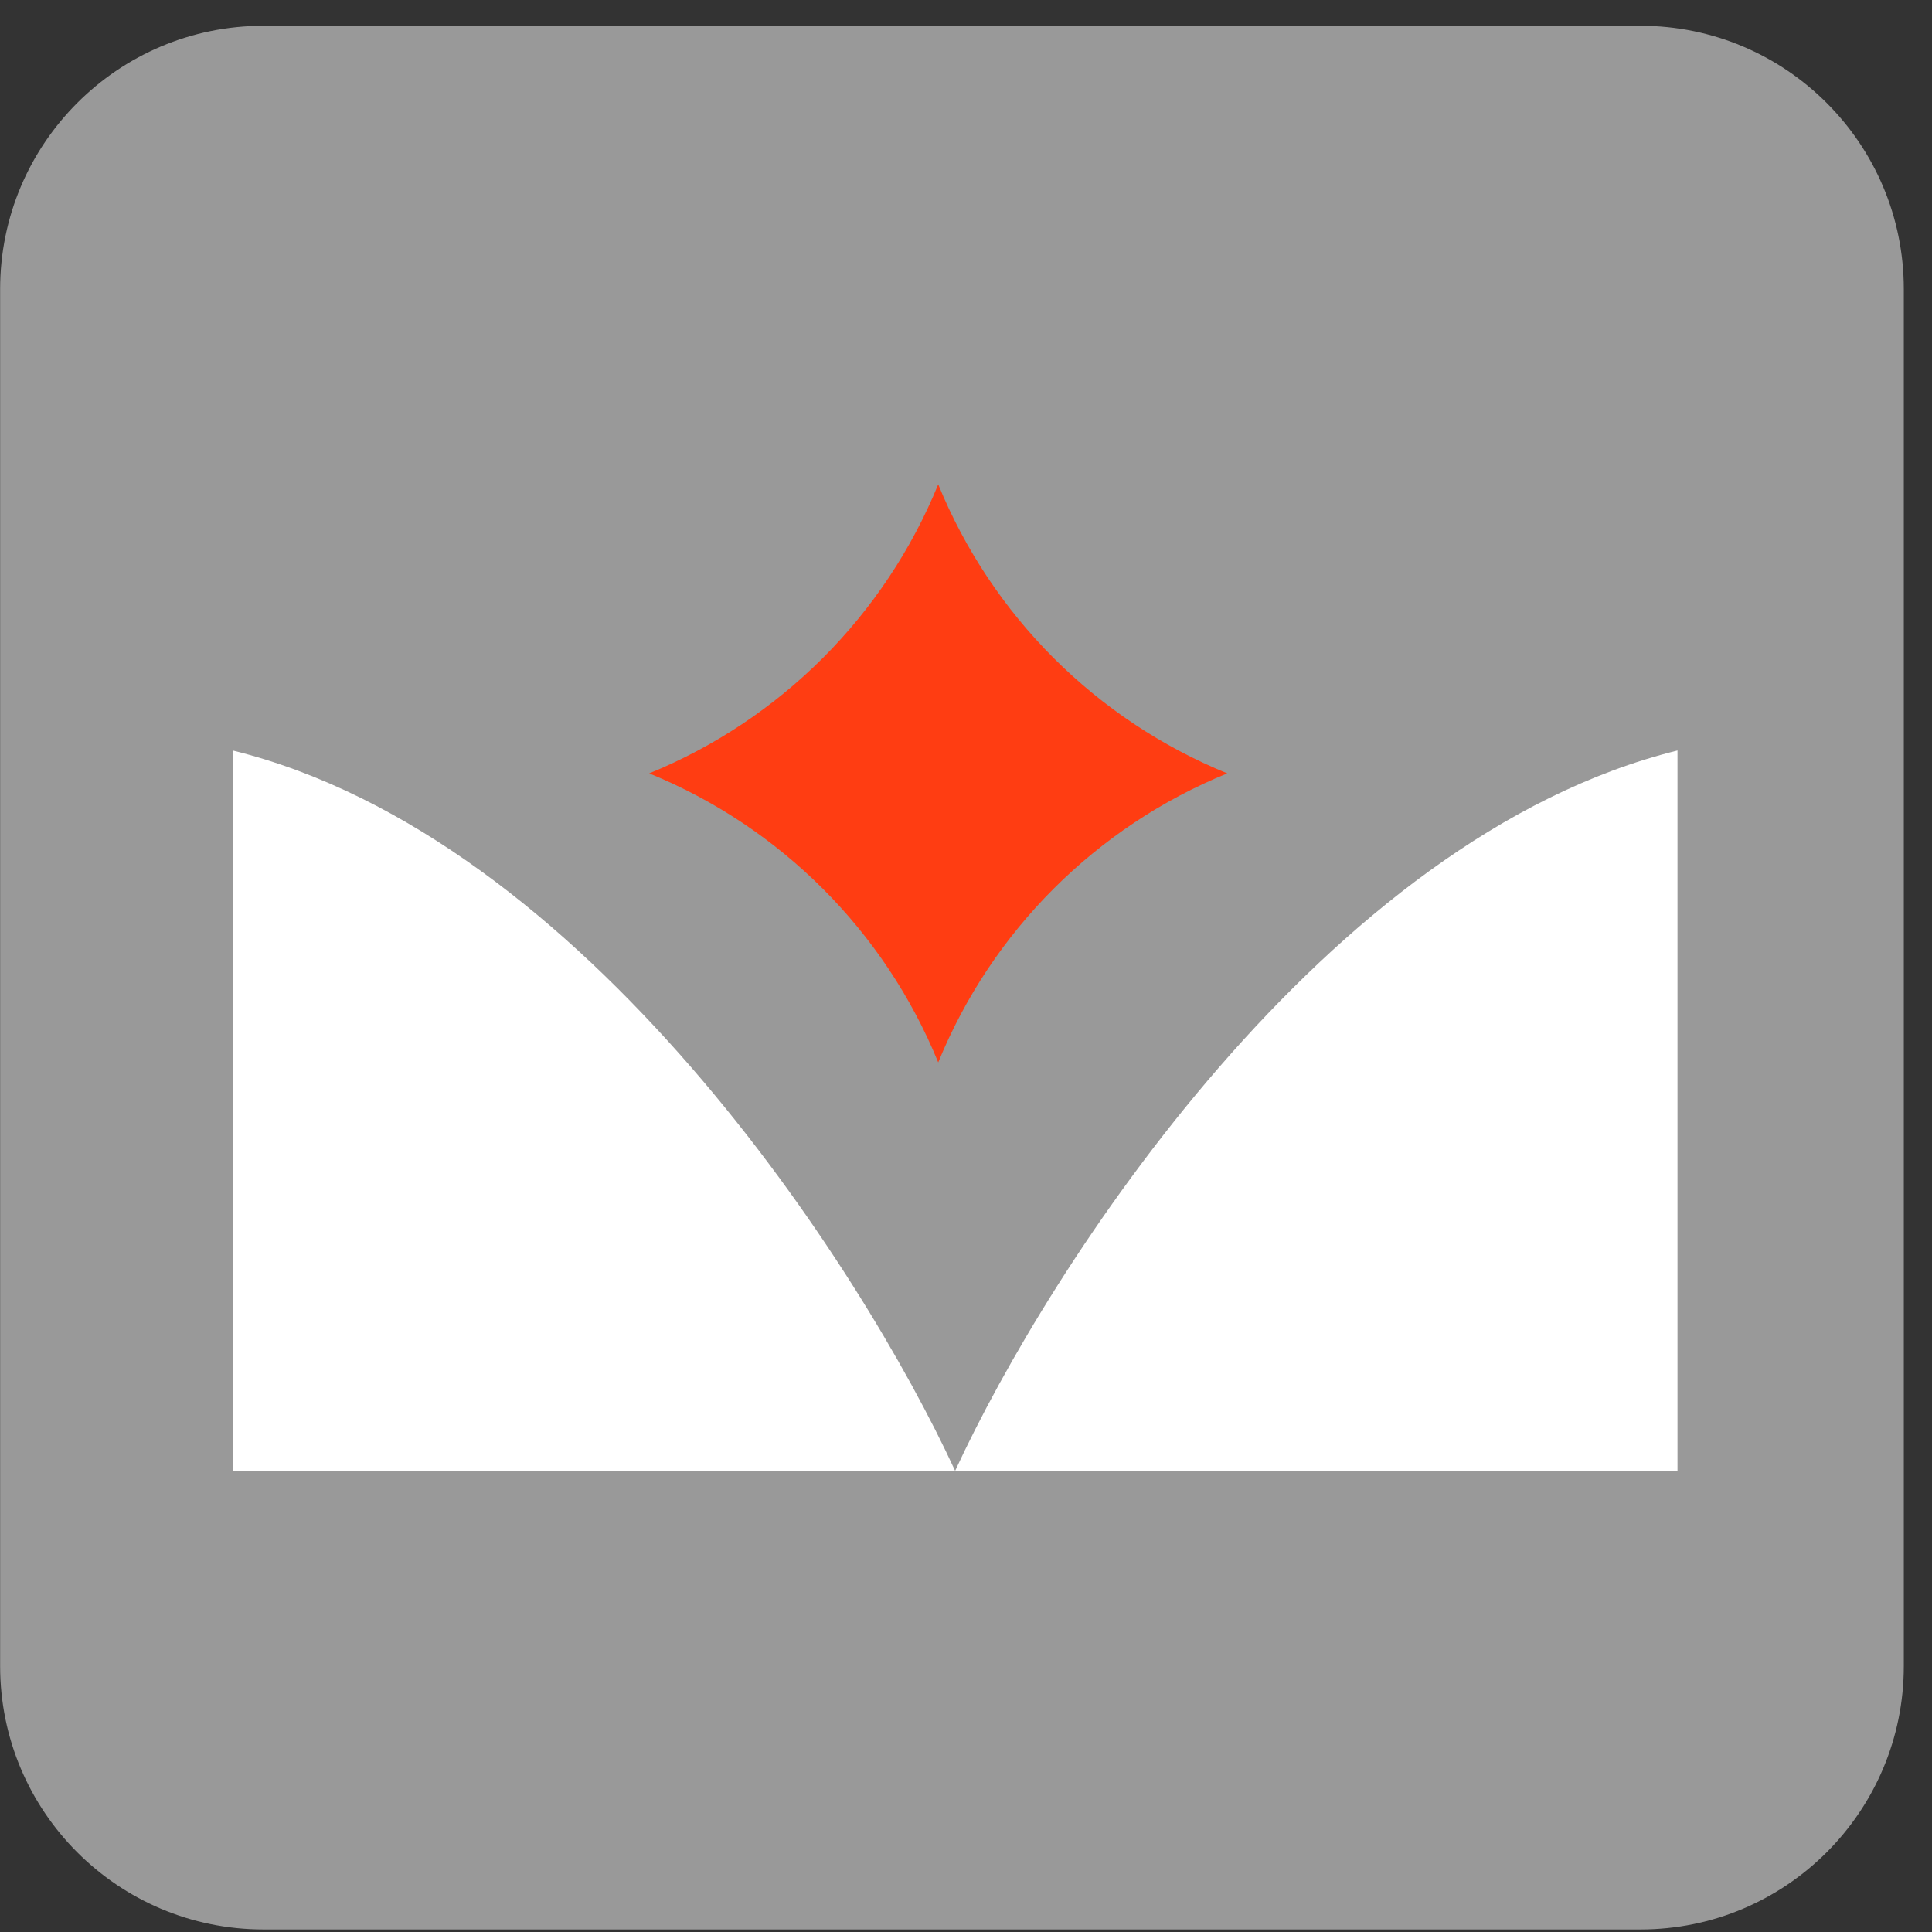 <?xml version="1.0" encoding="UTF-8"?> <svg xmlns="http://www.w3.org/2000/svg" width="64" height="64" viewBox="0 0 64 64" fill="none"><rect x="0" y="0" width="64" height="64" fill="#333333" stroke="none"/> <path opacity="0.5" d="M54.342 0.854C59.16 0.854 63.066 4.76 63.066 9.578L63.066 55.191C63.066 60.01 59.16 63.916 54.342 63.916L8.729 63.916C3.91 63.916 0.004 60.01 0.004 55.191L0.004 9.578C0.004 4.76 3.91 0.854 8.729 0.854L54.342 0.854Z" fill="white"></path> <path d="M31.08 16.045V16.045C32.855 20.393 36.305 23.843 40.654 25.619V25.619V25.619C36.305 27.394 32.855 30.845 31.08 35.193V35.193V35.193C29.304 30.845 25.854 27.394 21.506 25.619V25.619V25.619C25.854 23.843 29.304 20.393 31.08 16.045V16.045Z" fill="#FF3D12"></path> <path d="M31.64 48.724H7.71V24.861C19.381 27.743 28.526 41.97 31.64 48.724Z" fill="white"></path> <path d="M31.64 48.724H55.569V24.861C43.899 27.743 34.754 41.97 31.64 48.724Z" fill="white"></path> </svg> 